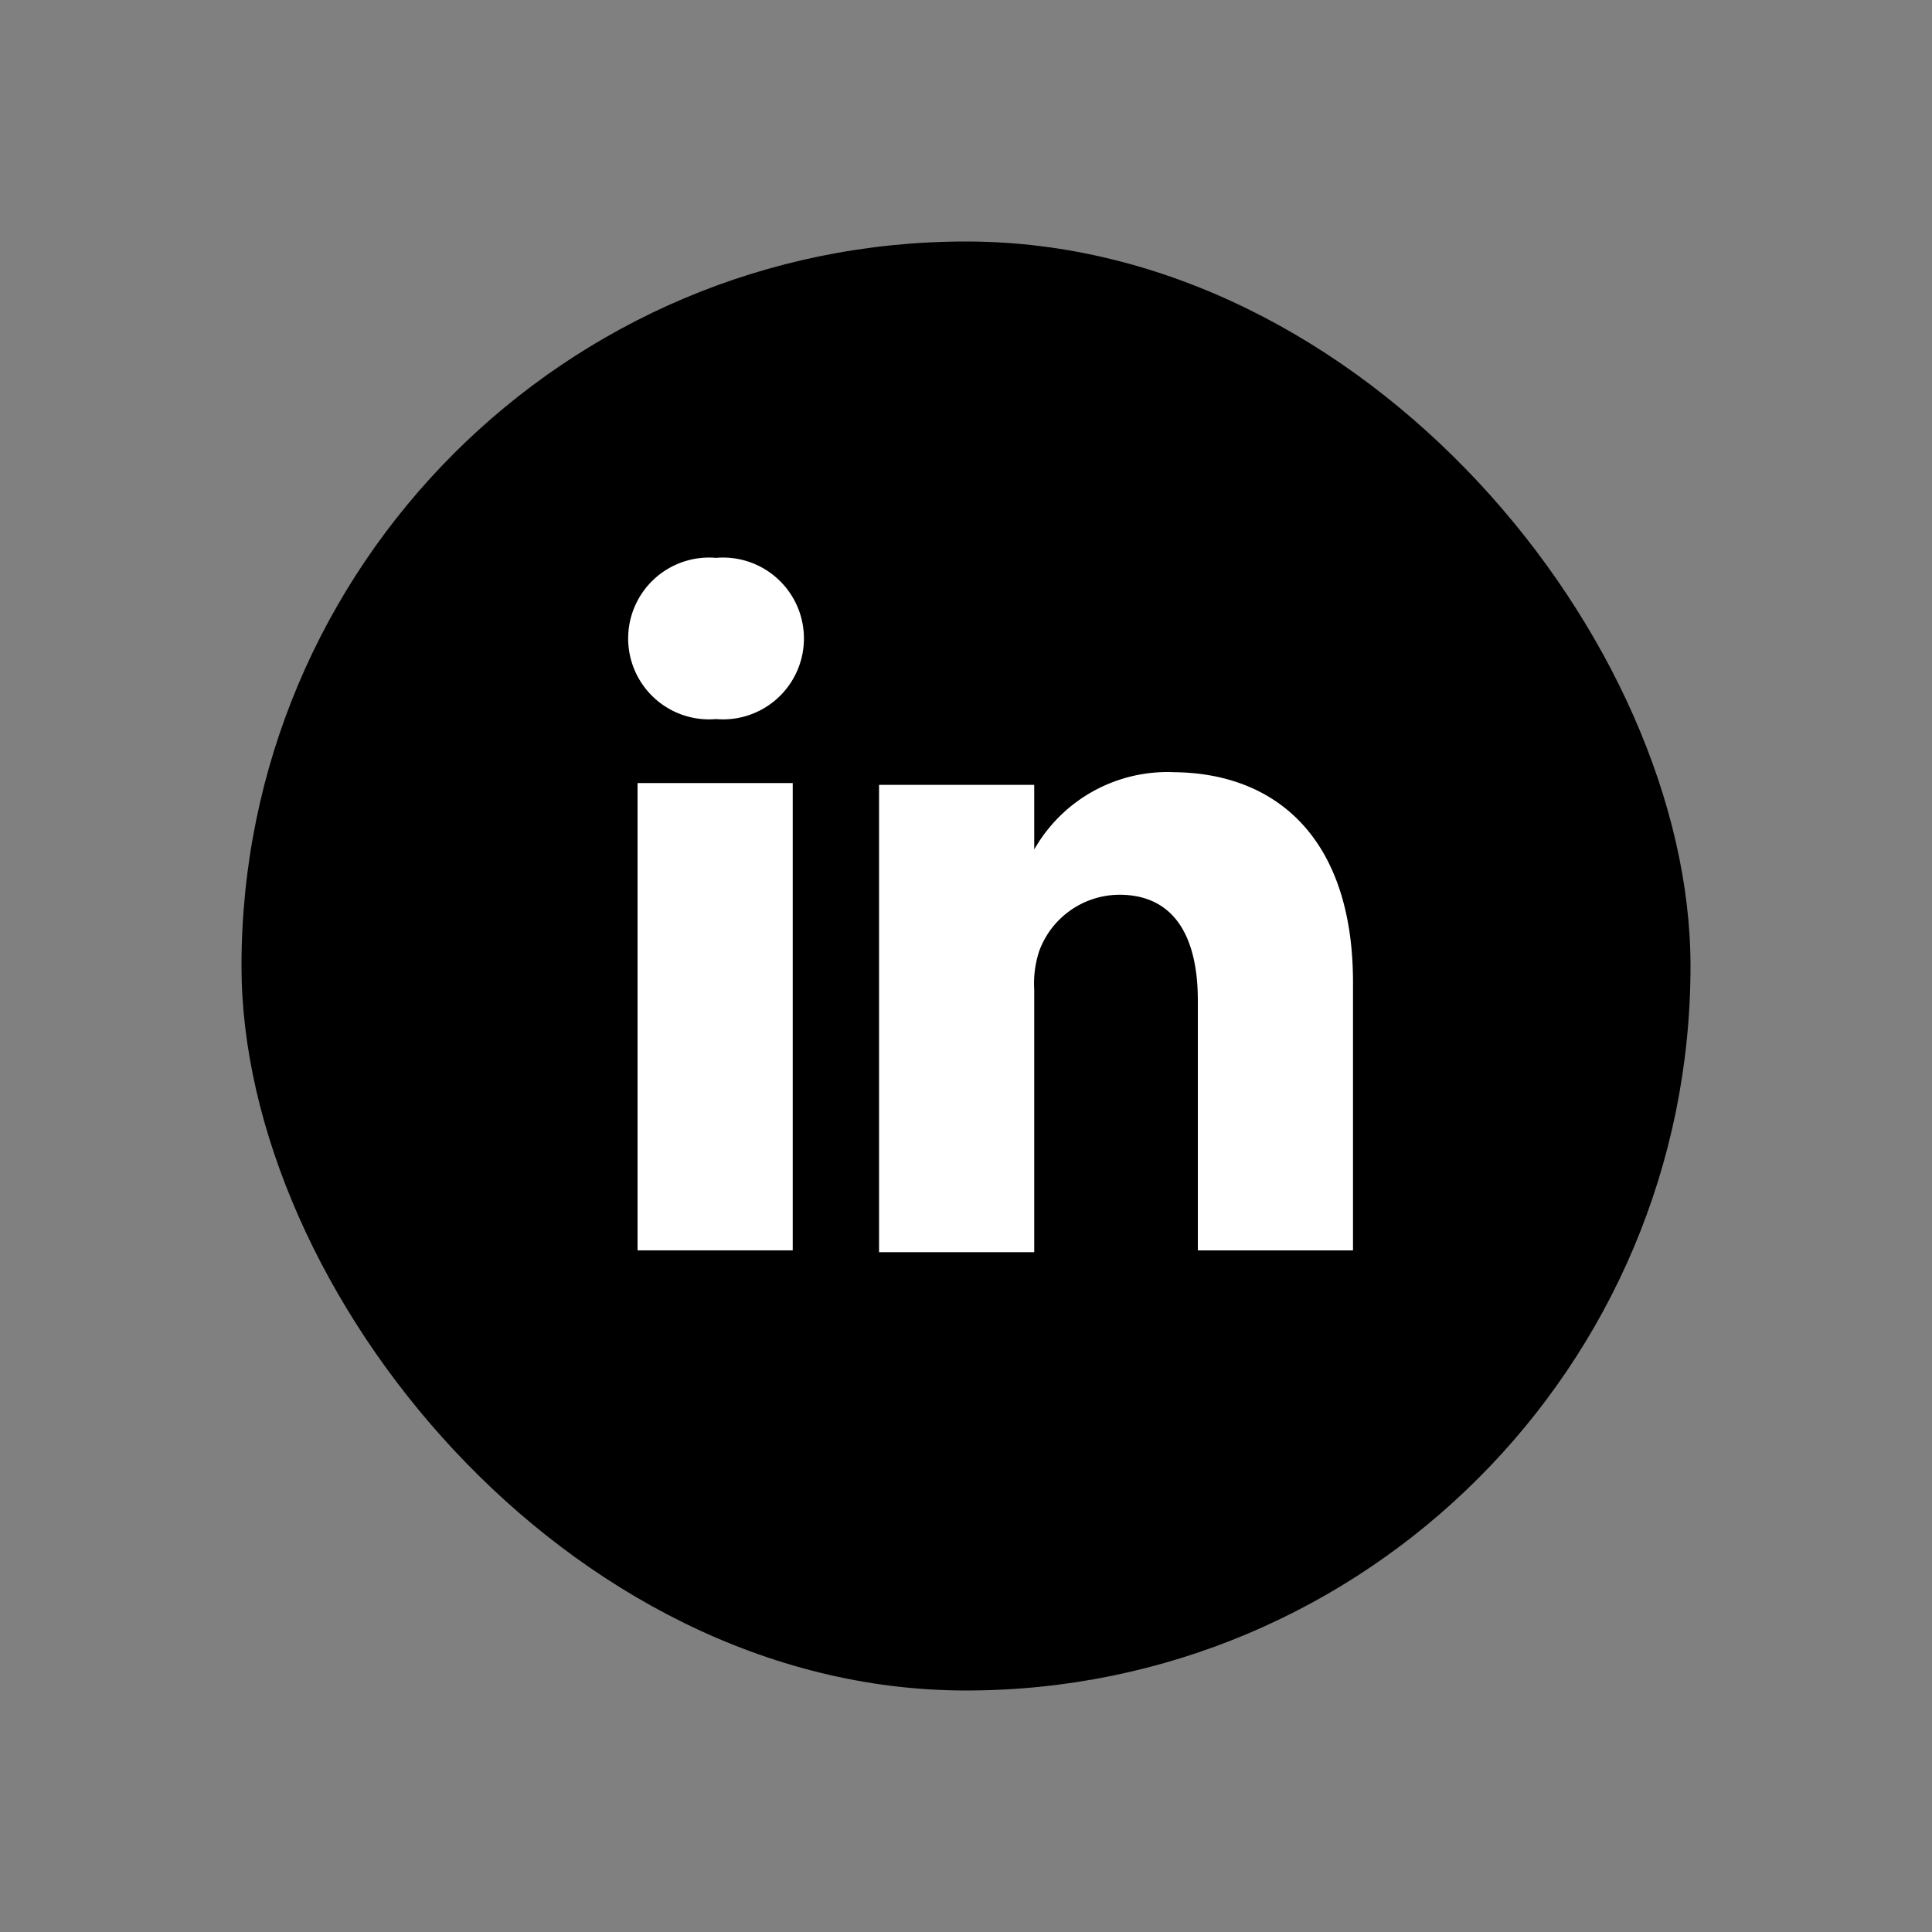 <svg id="Calque_1" data-name="Calque 1" xmlns="http://www.w3.org/2000/svg" xmlns:xlink="http://www.w3.org/1999/xlink" viewBox="0 0 32 32"><rect x="0" y="0" width="32" height="32" fill="#808080" stroke="none"/><defs><style>.cls-1{fill:#fff;}.cls-2{clip-path:url(#clip-path);}</style><clipPath id="clip-path"><path class="cls-1" d="M53.14,21.49A7.82,7.82,0,0,0,61,13.61v-.36a5.56,5.56,0,0,0,1.38-1.44,5.68,5.68,0,0,1-1.59.44A2.81,2.81,0,0,0,62,10.72a5.94,5.94,0,0,1-1.76.67,2.77,2.77,0,0,0-4.79,1.89,2.73,2.73,0,0,0,.07.64A7.86,7.86,0,0,1,49.84,11a2.76,2.76,0,0,0,.86,3.7,2.79,2.79,0,0,1-1.26-.35v0a2.77,2.77,0,0,0,2.22,2.71,2.48,2.48,0,0,1-.73.1,3,3,0,0,1-.52,0A2.77,2.77,0,0,0,53,19.09a5.52,5.52,0,0,1-3.44,1.19,4.87,4.87,0,0,1-.66,0,7.79,7.79,0,0,0,4.24,1.25"/></clipPath></defs><path class="cls-1" d="M53.14,21.49A7.82,7.82,0,0,0,61,13.61v-.36a5.56,5.56,0,0,0,1.38-1.44,5.68,5.68,0,0,1-1.59.44A2.81,2.81,0,0,0,62,10.72a5.94,5.94,0,0,1-1.76.67,2.77,2.77,0,0,0-4.79,1.89,2.73,2.73,0,0,0,.07.64A7.86,7.86,0,0,1,49.84,11a2.76,2.76,0,0,0,.86,3.7,2.79,2.79,0,0,1-1.26-.35v0a2.77,2.77,0,0,0,2.22,2.71,2.48,2.48,0,0,1-.73.1,3,3,0,0,1-.52,0A2.77,2.77,0,0,0,53,19.09a5.52,5.52,0,0,1-3.44,1.19,4.87,4.87,0,0,1-.66,0,7.79,7.79,0,0,0,4.24,1.25"/><g class="cls-2"><rect class="cls-1" x="-292.34" y="-560.88" width="782.82" height="1082.9"/></g><rect x="4" y="4" width="24" height="24" rx="12"/><path class="cls-1" d="M19.45,12.79a2.54,2.54,0,0,0-2.32,1.28V13H14.56c0,.73,0,7.74,0,7.74h2.57V16.39a1.72,1.72,0,0,1,.08-.63,1.42,1.42,0,0,1,1.33-.94c.92,0,1.3.71,1.3,1.75v4.14h2.57V16.27c0-2.38-1.27-3.48-3-3.48Zm-2.32,1.3h0l0,0Zm0,0"/><rect class="cls-1" x="10.56" y="12.97" width="2.57" height="7.74"/><path class="cls-1" d="M11.86,9.24a1.34,1.34,0,1,0,0,2.67h0a1.34,1.34,0,1,0,0-2.67Zm0,0"/></svg>